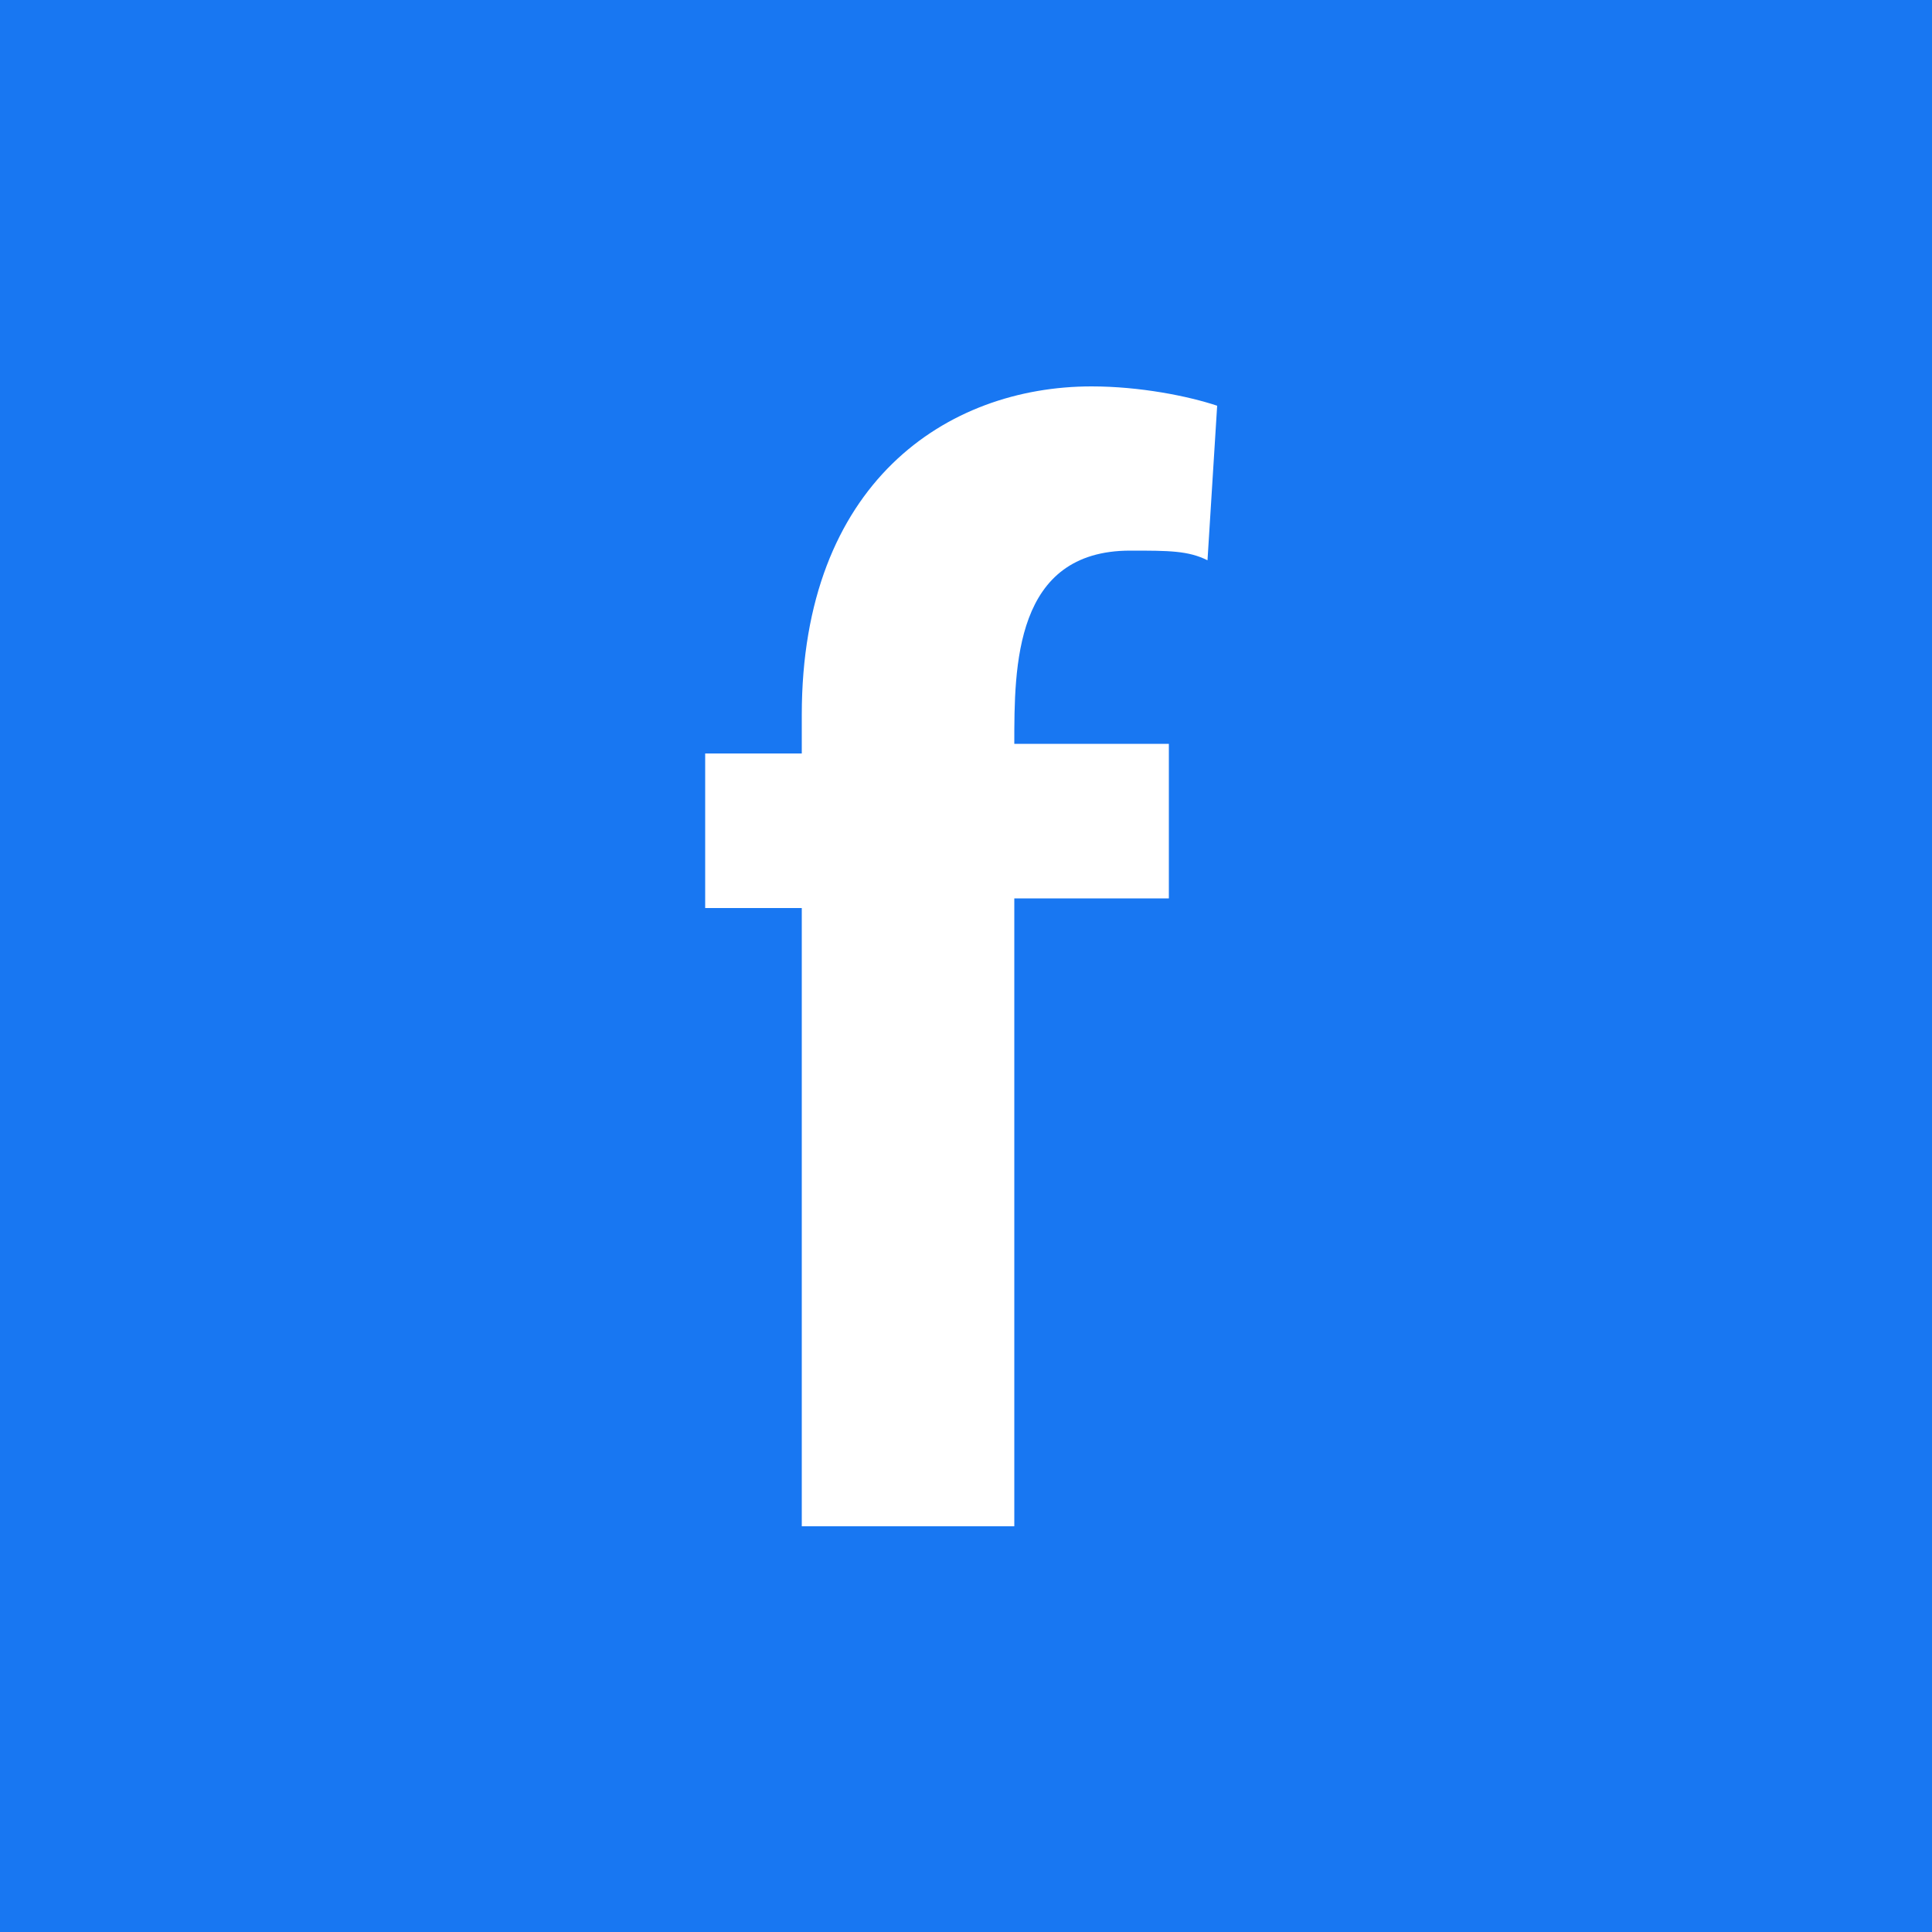 <?xml version="1.0" encoding="utf-8"?>
<!-- Generator: Adobe Illustrator 25.4.1, SVG Export Plug-In . SVG Version: 6.00 Build 0)  -->
<svg version="1.1" id="レイヤー_1" xmlns="http://www.w3.org/2000/svg" xmlns:xlink="http://www.w3.org/1999/xlink" x="0px"
	 y="0px" width="20px" height="20px" viewBox="0 0 20 20" style="enable-background:new 0 0 20 20;" xml:space="preserve">
<style type="text/css">
	.st0{fill:#1877F2;}
	.st1{fill:#FFFFFF;}
</style>
<rect class="st0" width="20" height="20"/>
<g>
	<path class="st1" d="M8.3,7.4C8.3,5,9.8,4,11.3,4c0.5,0,1,0.1,1.3,0.2l-0.1,1.6c-0.2-0.1-0.4-0.1-0.8-0.1c-1.2,0-1.2,1.2-1.2,2h1.6
		v1.6h-1.6v6.5H8.3V9.4h-1V7.8h1V7.4z"/>
</g>
</svg>
